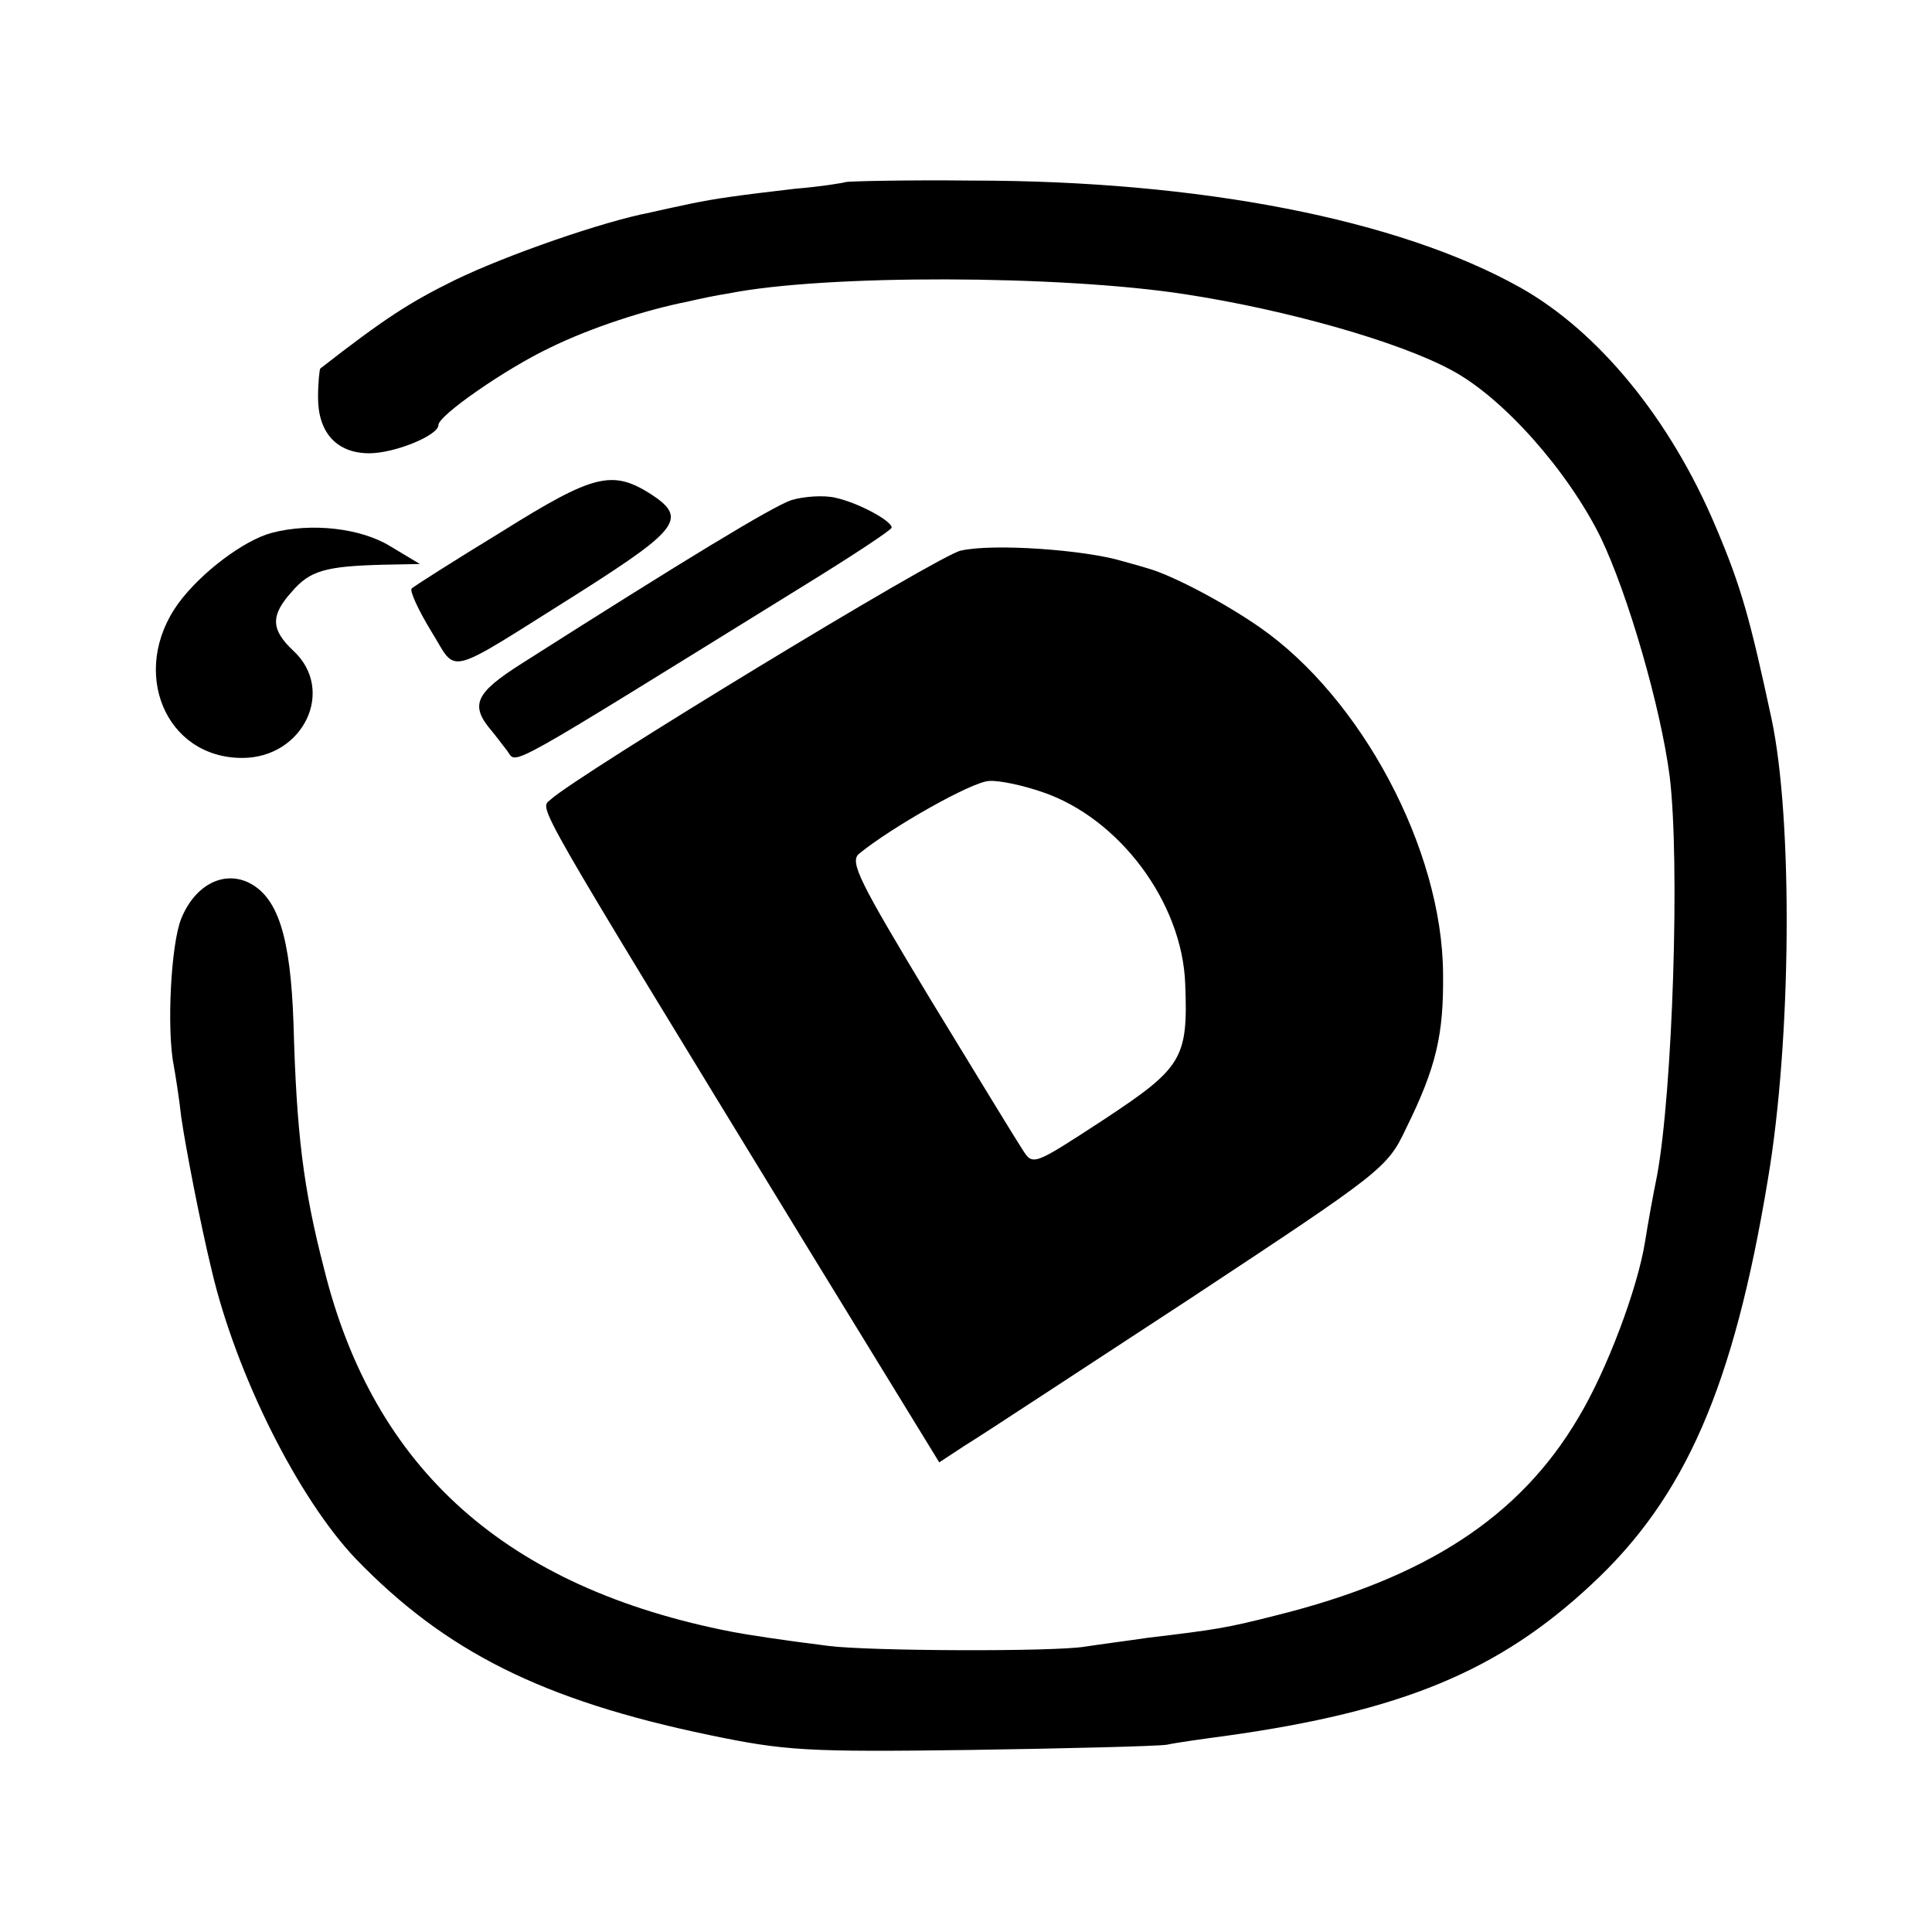 <?xml version="1.0" standalone="no"?>
<!DOCTYPE svg PUBLIC "-//W3C//DTD SVG 20010904//EN"
 "http://www.w3.org/TR/2001/REC-SVG-20010904/DTD/svg10.dtd">
<svg version="1.0" xmlns="http://www.w3.org/2000/svg"
 width="260pt" height="260pt" viewBox="0 0 260 260"
 preserveAspectRatio="xMidYMid meet">
<g transform="translate(0,260) scale(0.1,-0.1)"
fill="#000000" stroke="none">
<path d="M1138 2355 c-2 -1 -32 -6 -68 -9 -77 -9 -106 -13 -140 -20 -14 -3
-38 -8 -55 -12 -63 -12 -193 -57 -263 -91 -61 -30 -95 -52 -181 -119 -1 -1 -3
-19 -3 -39 0 -47 25 -75 69 -75 34 0 93 24 93 38 0 13 91 76 150 104 55 27
129 51 185 62 17 4 41 9 55 11 130 26 447 25 615 -1 137 -21 288 -64 358 -102
70 -37 157 -136 201 -225 37 -77 81 -229 93 -322 14 -115 4 -423 -17 -537 -6
-29 -13 -69 -16 -88 -10 -64 -52 -175 -90 -238 -79 -134 -206 -216 -407 -266
-67 -17 -80 -19 -172 -30 -27 -4 -66 -9 -85 -12 -43 -7 -290 -6 -345 1 -64 8
-109 15 -130 19 -303 59 -482 218 -549 489 -28 108 -37 183 -41 329 -4 118
-21 172 -62 191 -34 15 -71 -5 -89 -49 -14 -34 -20 -150 -10 -199 2 -11 7 -42
10 -69 6 -41 25 -140 41 -206 33 -140 116 -306 194 -388 120 -124 250 -190
476 -237 101 -21 130 -23 350 -20 132 2 251 5 265 7 14 3 50 8 80 12 236 33
367 87 492 204 126 117 191 266 237 544 32 188 34 485 5 621 -29 135 -41 178
-75 258 -61 145 -158 263 -263 322 -164 92 -432 144 -738 144 -92 1 -168 -1
-170 -2z"/>
<path d="M676 1885 c-64 -39 -119 -74 -122 -77 -3 -3 9 -29 26 -57 37 -59 14
-65 202 53 132 84 143 99 94 131 -52 33 -77 27 -200 -50z"/>
<path d="M1065 1927 c-26 -9 -143 -80 -363 -220 -63 -40 -70 -56 -40 -91 5 -6
14 -18 21 -27 13 -18 -10 -30 399 223 65 40 118 75 118 78 0 9 -44 33 -75 40
-16 4 -43 2 -60 -3z"/>
<path d="M366 1883 c-38 -10 -96 -54 -126 -95 -66 -91 -18 -208 86 -208 82 0
126 91 69 144 -31 29 -31 48 -2 80 24 28 45 34 122 36 l50 1 -40 24 c-39 24
-105 32 -159 18z"/>
<path d="M1293 1859 c-28 -5 -516 -302 -552 -335 -15 -14 -31 14 344 -600
l179 -292 35 23 c20 12 155 101 302 197 259 171 266 176 291 229 41 83 51 127
50 209 -1 167 -110 371 -247 466 -49 34 -118 70 -150 79 -16 5 -32 9 -35 10
-50 15 -173 24 -217 14z m110 -325 c103 -35 188 -148 192 -258 4 -101 -4 -113
-110 -183 -95 -62 -95 -62 -109 -40 -8 12 -64 104 -125 204 -94 156 -108 183
-95 194 44 36 152 97 175 98 14 1 46 -6 72 -15z"/>
</g>
</svg>
